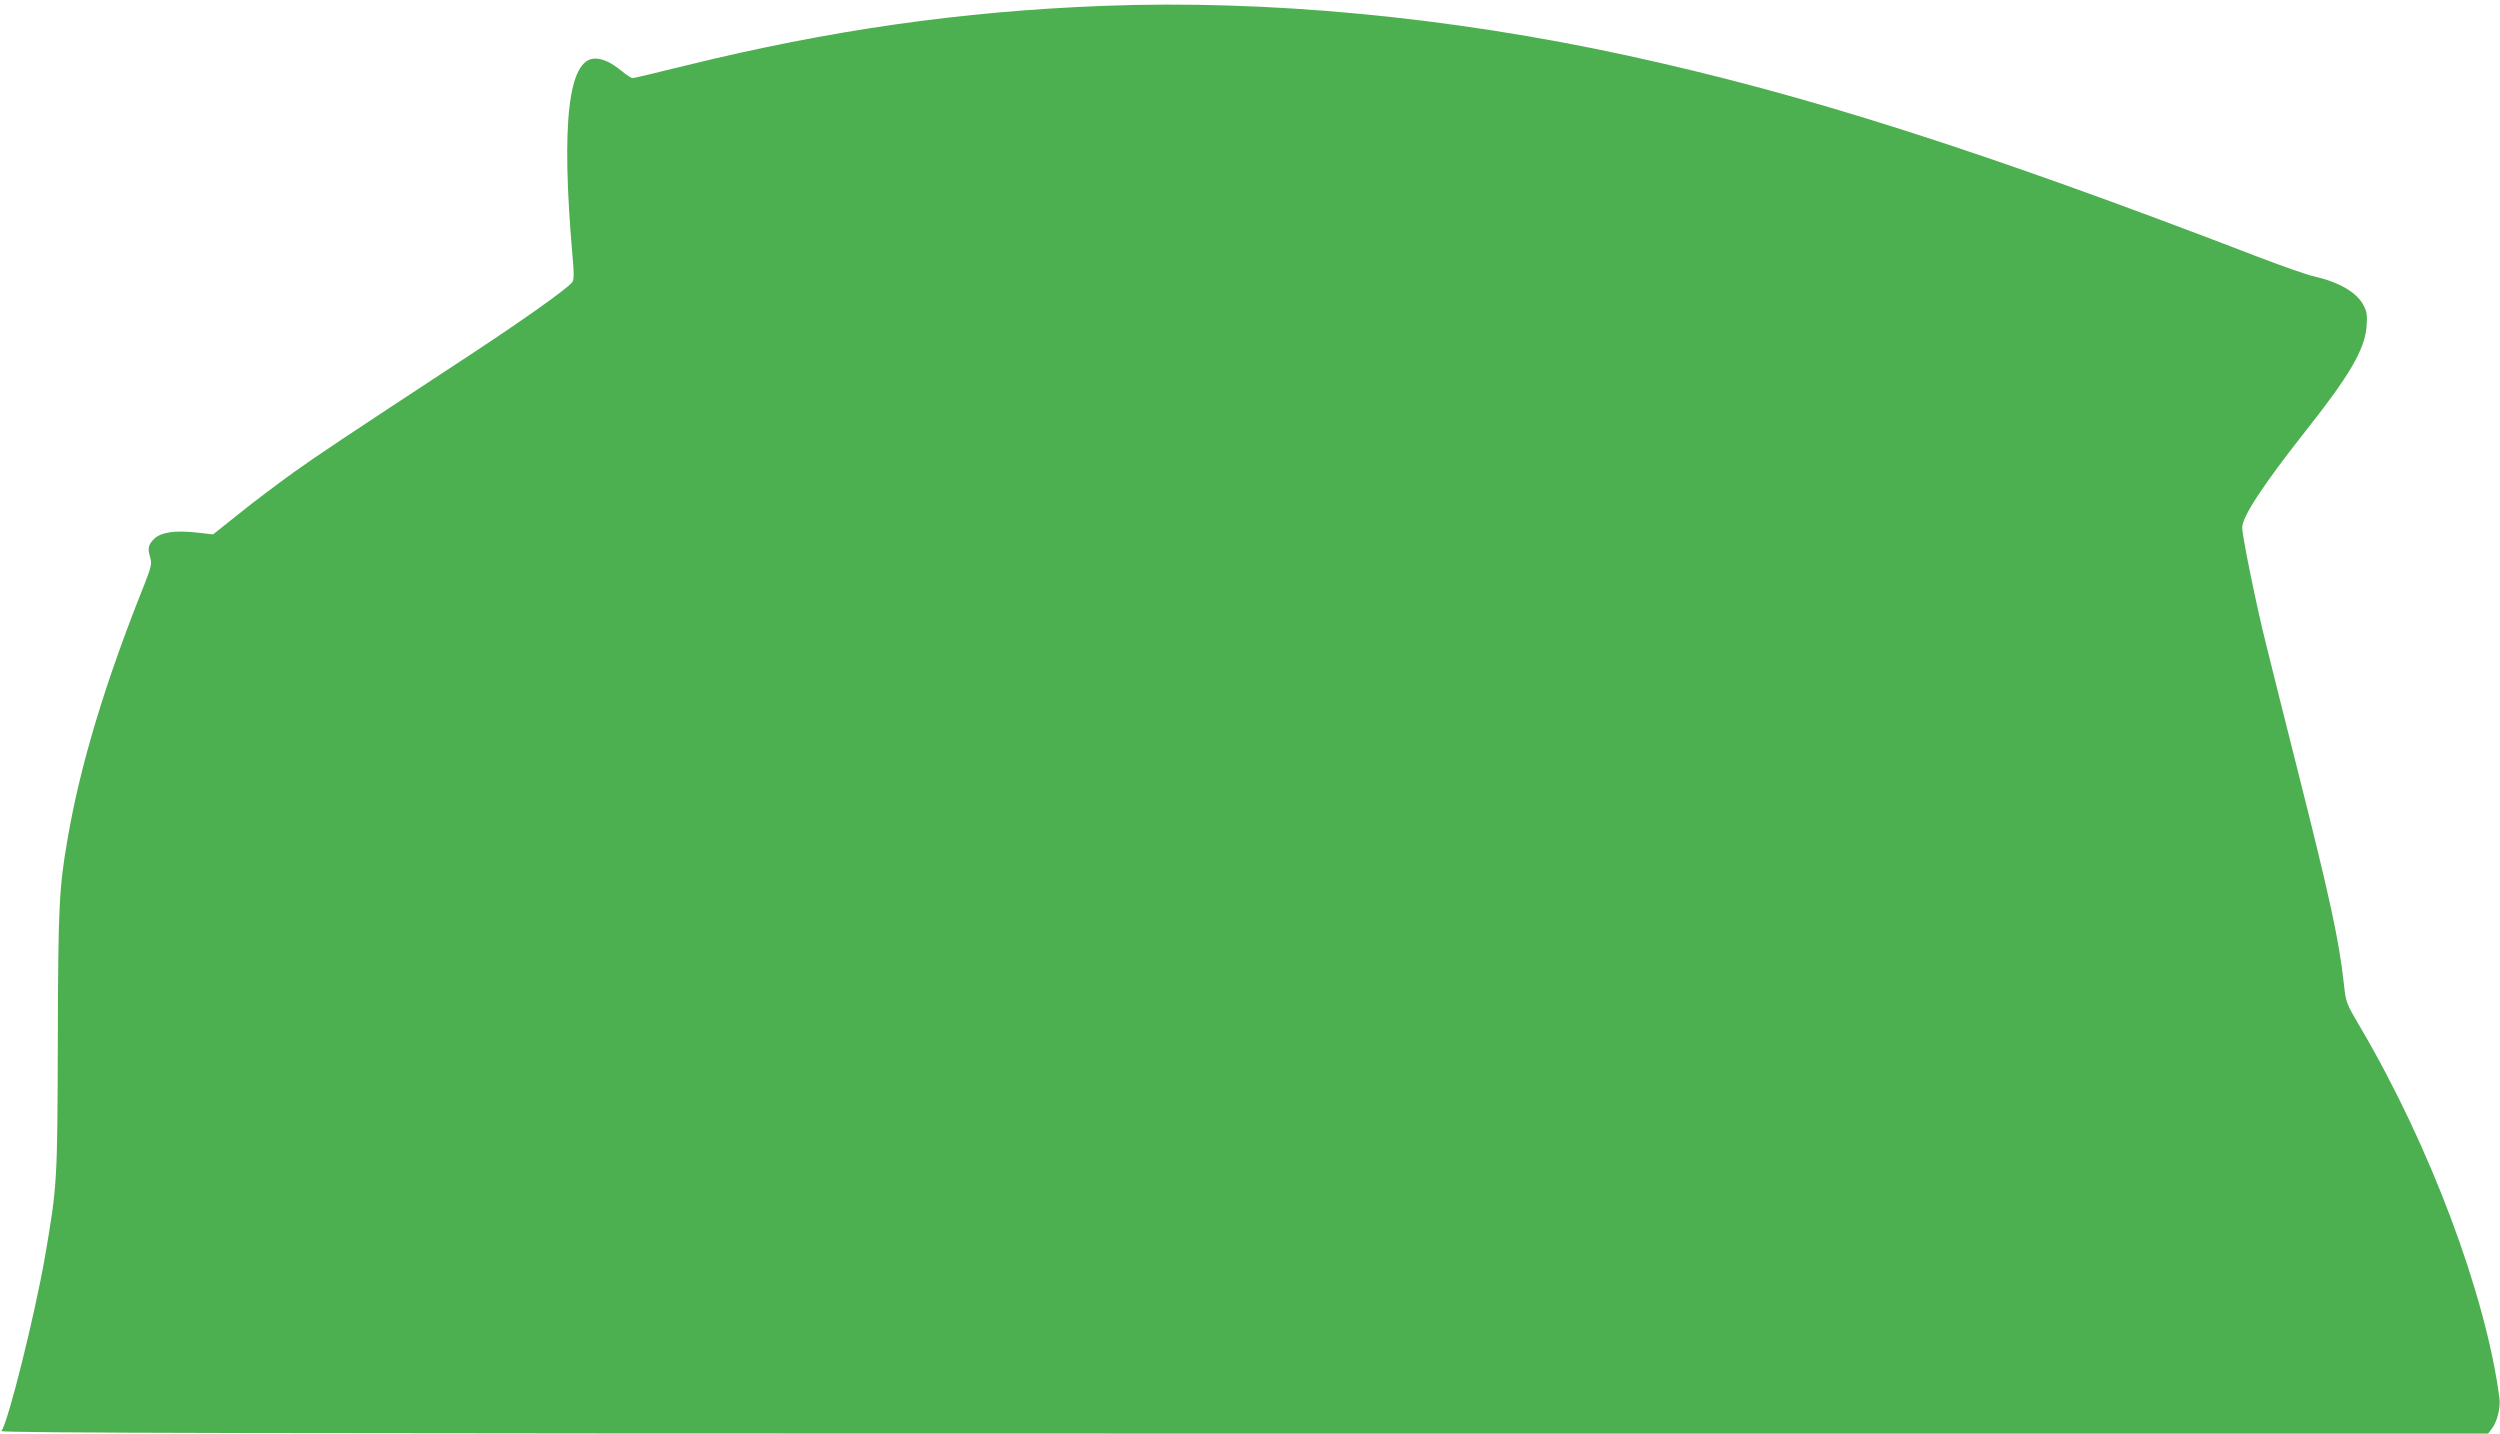 <?xml version="1.0" standalone="no"?>
<!DOCTYPE svg PUBLIC "-//W3C//DTD SVG 20010904//EN"
 "http://www.w3.org/TR/2001/REC-SVG-20010904/DTD/svg10.dtd">
<svg version="1.0" xmlns="http://www.w3.org/2000/svg"
 width="1280pt" height="734pt" viewBox="0 0 1280 734"
 preserveAspectRatio="xMidYMid meet">
<g transform="translate(0,734) scale(0.1,-0.1)"
fill="#4caf50" stroke="none">
<path d="M5650 7310 c-731 -28 -1400 -124 -2137 -305 -145 -36 -268 -65 -274
-65 -7 0 -30 15 -53 34 -56 46 -99 66 -139 66 -137 0 -175 -329 -116 -1008 9
-98 8 -126 -2 -138 -30 -36 -254 -195 -539 -382 -652 -428 -752 -495 -886
-590 -76 -55 -201 -148 -276 -209 l-137 -109 -81 9 c-116 13 -186 2 -222 -33
-30 -31 -33 -47 -18 -98 8 -29 3 -48 -31 -135 -202 -505 -328 -924 -393 -1302
-44 -254 -48 -346 -50 -1035 -2 -724 -3 -740 -66 -1106 -53 -303 -189 -849
-223 -891 -7 -10 1266 -13 6361 -13 l6371 0 19 25 c27 34 46 108 39 158 -70
529 -354 1288 -712 1897 -72 122 -74 127 -84 220 -25 227 -71 438 -233 1080
-71 283 -148 587 -169 675 -46 183 -119 542 -119 583 0 57 107 219 326 497
225 284 303 418 311 536 4 53 2 73 -16 106 -33 65 -123 118 -253 148 -37 8
-168 54 -290 101 -1419 546 -2320 833 -3228 1030 -912 198 -1845 286 -2680
254z"/>
</g>
</svg>
